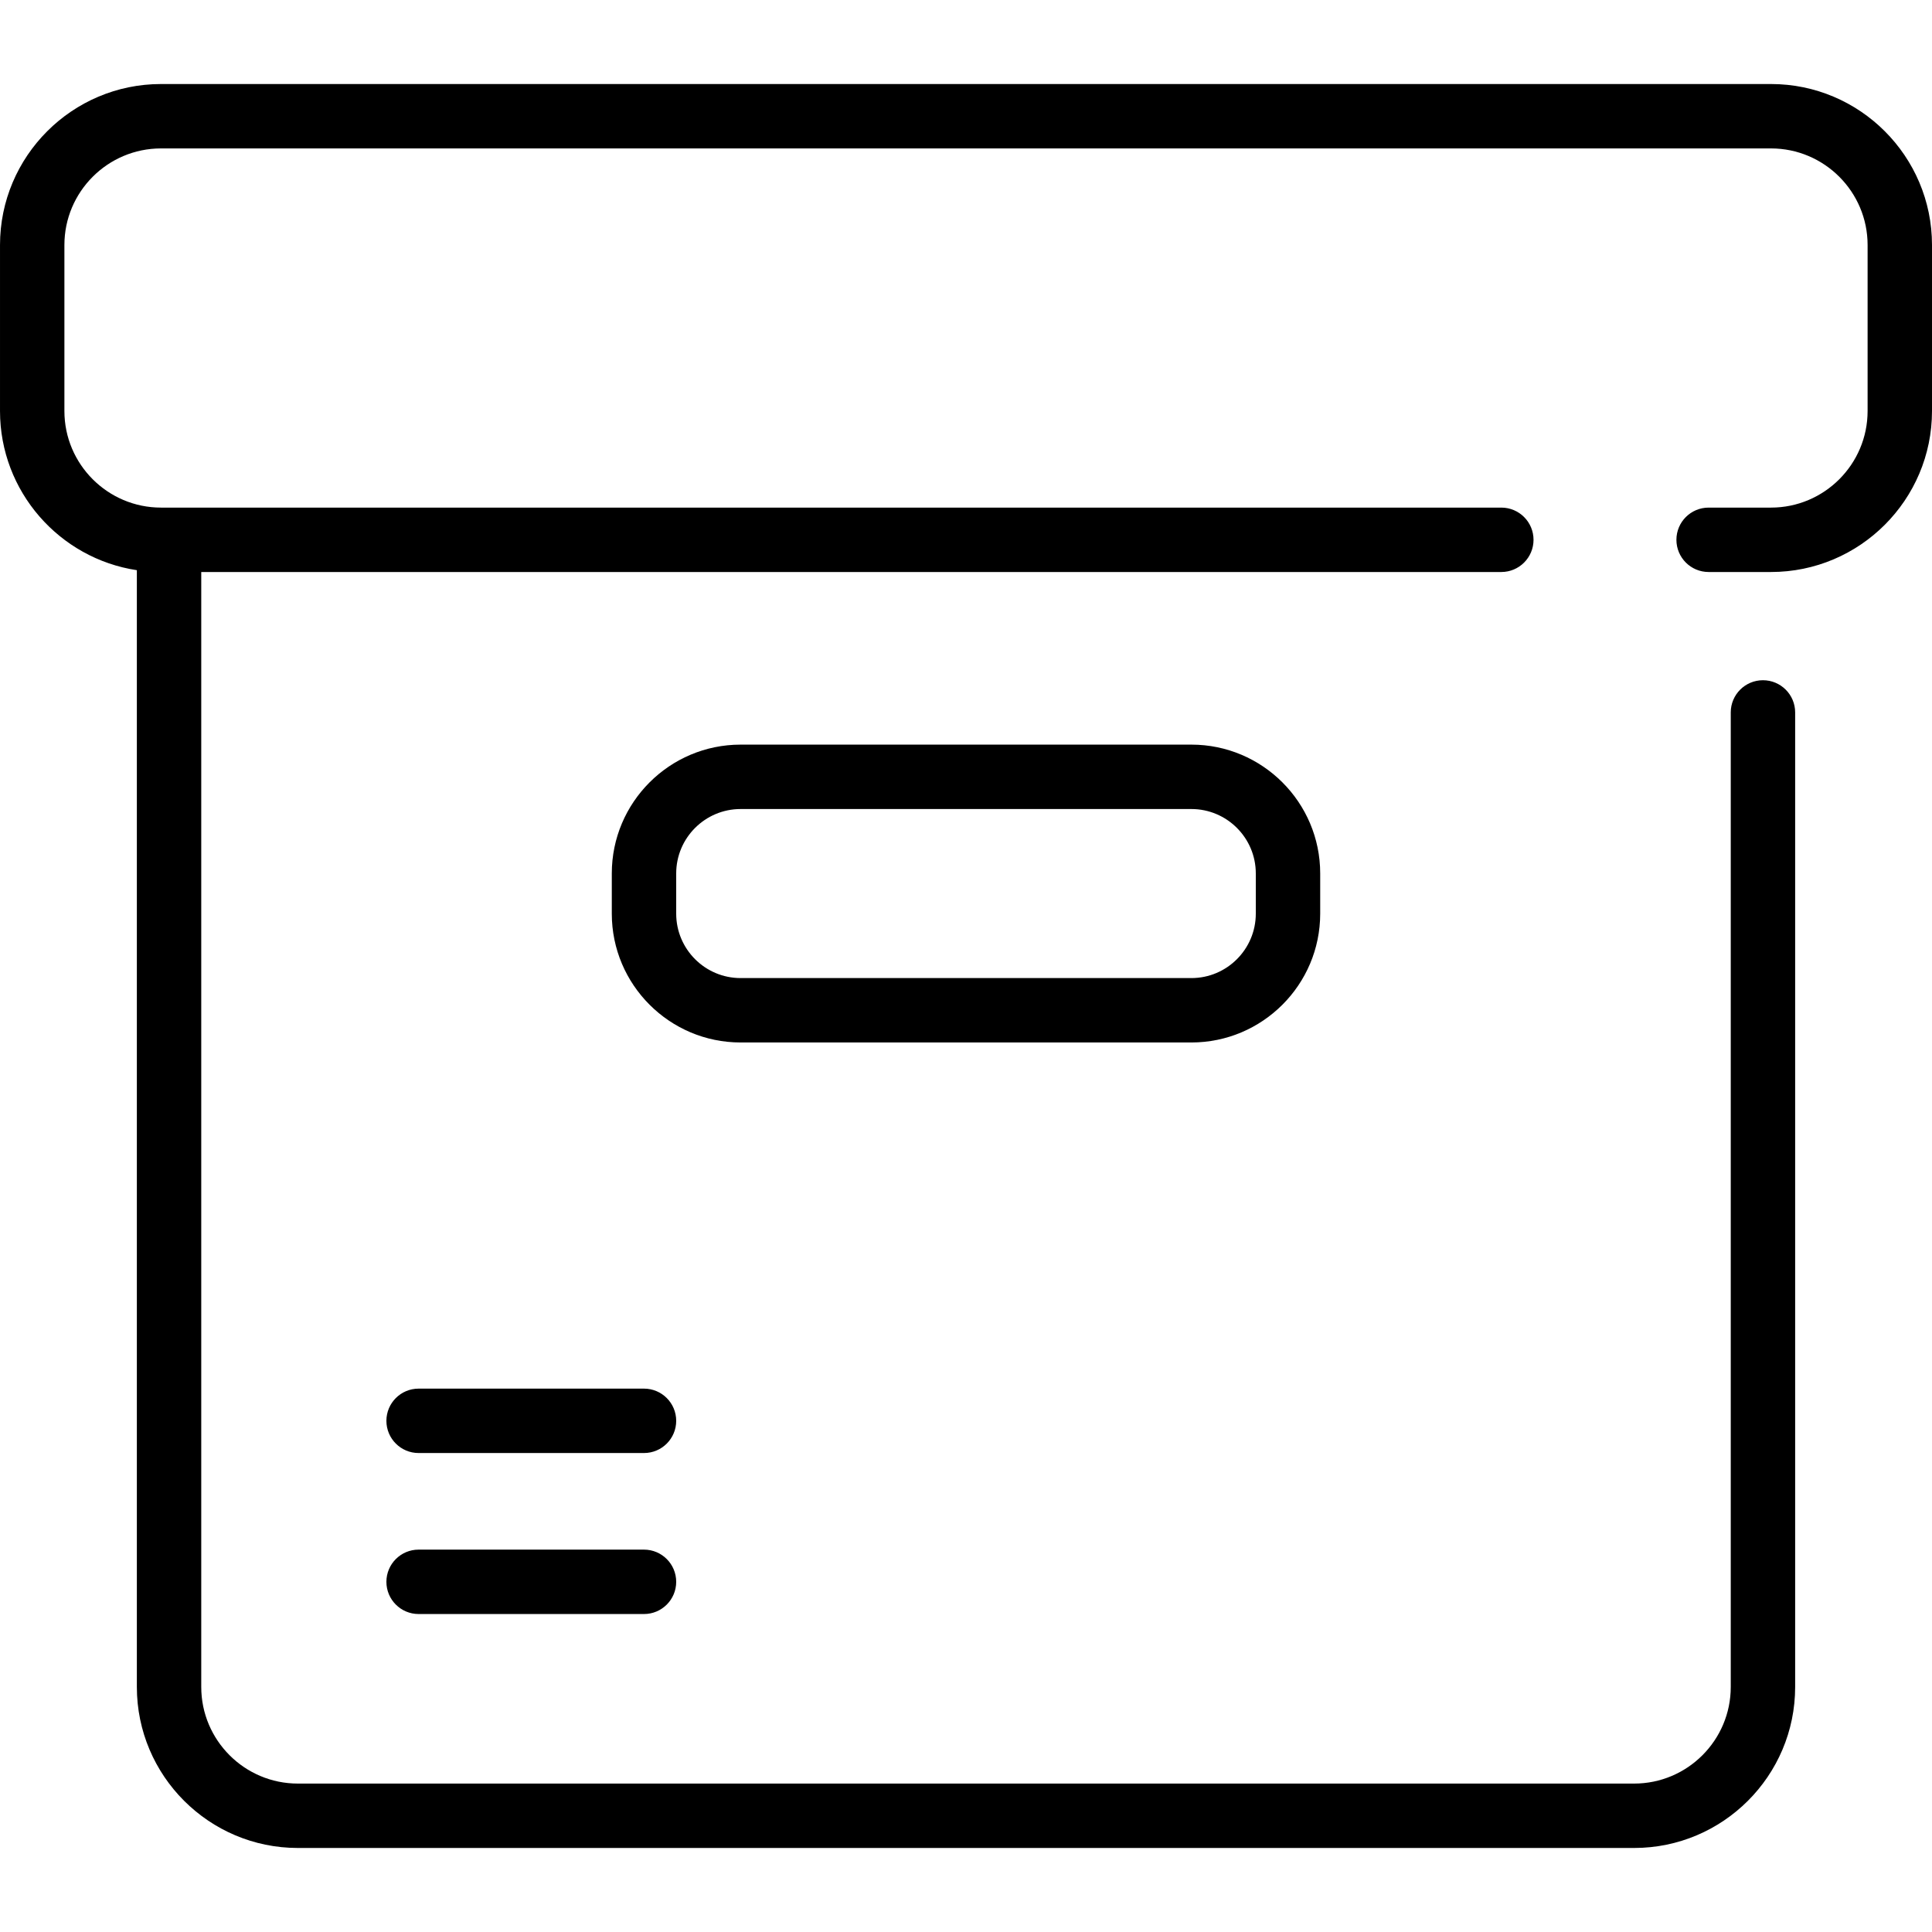 <svg id="Layer_1" enable-background="new 0 0 480 480" height="512" viewBox="0 0 480 480" width="512" xmlns="http://www.w3.org/2000/svg"><path d="m480 60.876v41.237c0 22.056-17.944 40-40 40h-15.5c-4.418 0-8-3.582-8-8s3.582-8 8-8h15.5c13.233 0 24-10.767 24-24v-41.237c0-13.233-10.767-24-24-24h-400c-13.233 0-24 10.767-24 24v41.237c0 13.233 10.767 24 24 24h333c4.418 0 8 3.582 8 8s-3.582 8-8 8h-323v277.011c0 13.233 10.767 24 24 24h332c13.233 0 24-10.767 24-24v-242.124c0-4.418 3.582-8 8-8s8 3.582 8 8v242.124c0 22.056-17.944 40-40 40h-332c-22.056 0-40-17.944-40-40v-277.462c-19.219-2.904-34-19.532-34-39.549v-41.237c0-22.056 17.944-40 40-40h400c22.056 0 40 17.944 40 40zm-296 198.124c-17.645 0-32-14.355-32-32v-10c0-17.645 14.355-32 32-32h112c17.645 0 32 14.355 32 32v10c0 17.645-14.355 32-32 32zm0-16h112c8.822 0 16-7.178 16-16v-10c0-8.822-7.178-16-16-16h-112c-8.822 0-16 7.178-16 16v10c0 8.822 7.178 16 16 16zm-24 102h-56c-4.418 0-8 3.582-8 8s3.582 8 8 8h56c4.418 0 8-3.582 8-8s-3.582-8-8-8zm0 40h-56c-4.418 0-8 3.582-8 8s3.582 8 8 8h56c4.418 0 8-3.582 8-8s-3.582-8-8-8z"/></svg>